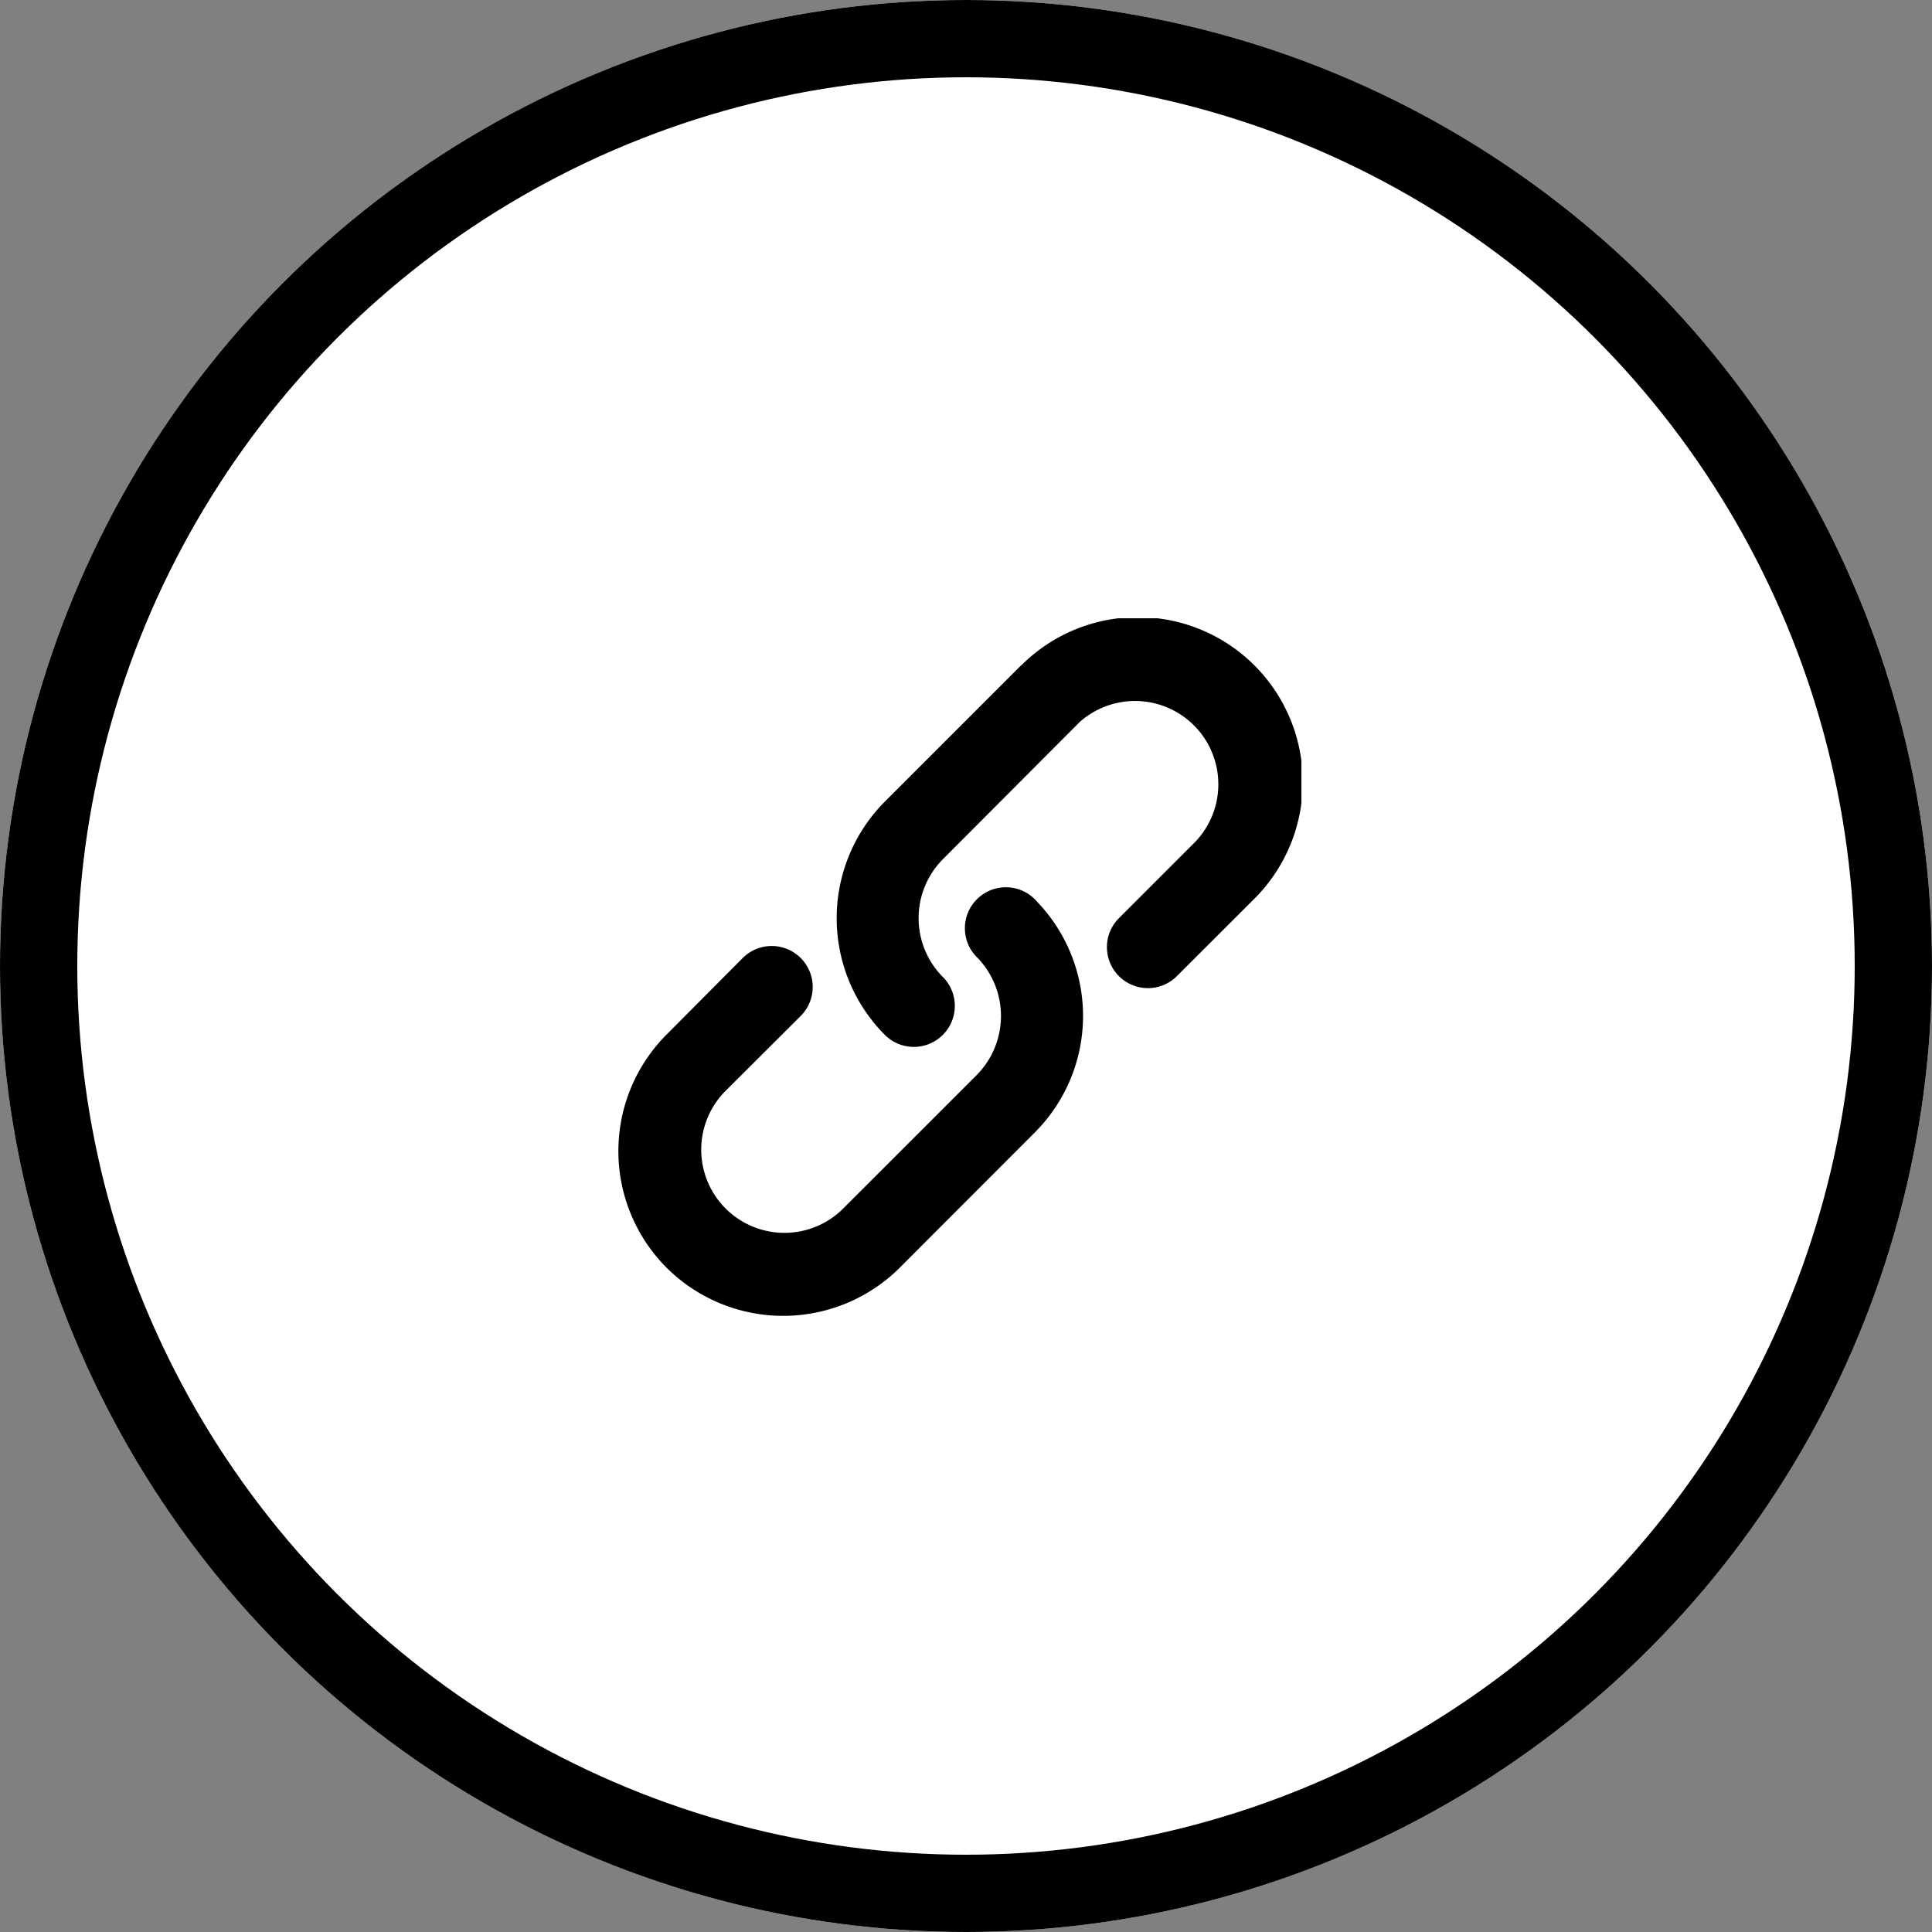 <svg xmlns="http://www.w3.org/2000/svg" xmlns:xlink="http://www.w3.org/1999/xlink" width="50" height="50" viewBox="0 0 50 50">
  <rect x="0" y="0" width="50" height="50" fill="#808080" stroke="none"/>
  <defs>
    <clipPath id="clip-path">
      <rect id="Rectangle_24059" data-name="Rectangle 24059" width="17.68" height="18.053" fill="none"/>
    </clipPath>
  </defs>
  <g id="Group_13469" data-name="Group 13469" transform="translate(-295 -5689.001)">
    <g id="Ellipse_515" data-name="Ellipse 515" transform="translate(295 5689.001)" fill="#fff" stroke="#000" stroke-width="2">
      <circle cx="25" cy="25" r="25" stroke="none"/>
      <circle cx="25" cy="25" r="24" fill="none"/>
    </g>
    <g id="Group_13267" data-name="Group 13267" transform="translate(311 5705.002)">
      <g id="Group_13266" data-name="Group 13266" clip-path="url(#clip-path)">
        <path id="Path_49953" data-name="Path 49953" d="M9.282,8.772a1.058,1.058,0,0,1,1.5-1.5l.062.068a4.267,4.267,0,0,1-.062,5.966l0,0,0,0L7.286,16.807a4.276,4.276,0,0,1-6.035,0l0,0a4.272,4.272,0,0,1,0-6.034L3.222,8.792a1.059,1.059,0,0,1,1.5,1.5L2.744,12.265a2.153,2.153,0,0,0,3.044,3.044l3.494-3.493h0a2.173,2.173,0,0,0,.044-3ZM8.4,9.282a1.058,1.058,0,1,1-1.5,1.5,4.279,4.279,0,0,1,0-6.038l3.494-3.494.068-.062a4.267,4.267,0,0,1,5.971,6.1l0,0,0,0L14.458,9.261a1.058,1.058,0,0,1-1.5-1.5l1.975-1.975,0,0a2.156,2.156,0,0,0-3-3.093l-.044.046L8.4,6.237a2.164,2.164,0,0,0,0,3.046"/>
      </g>
    </g>
  </g>
</svg>
